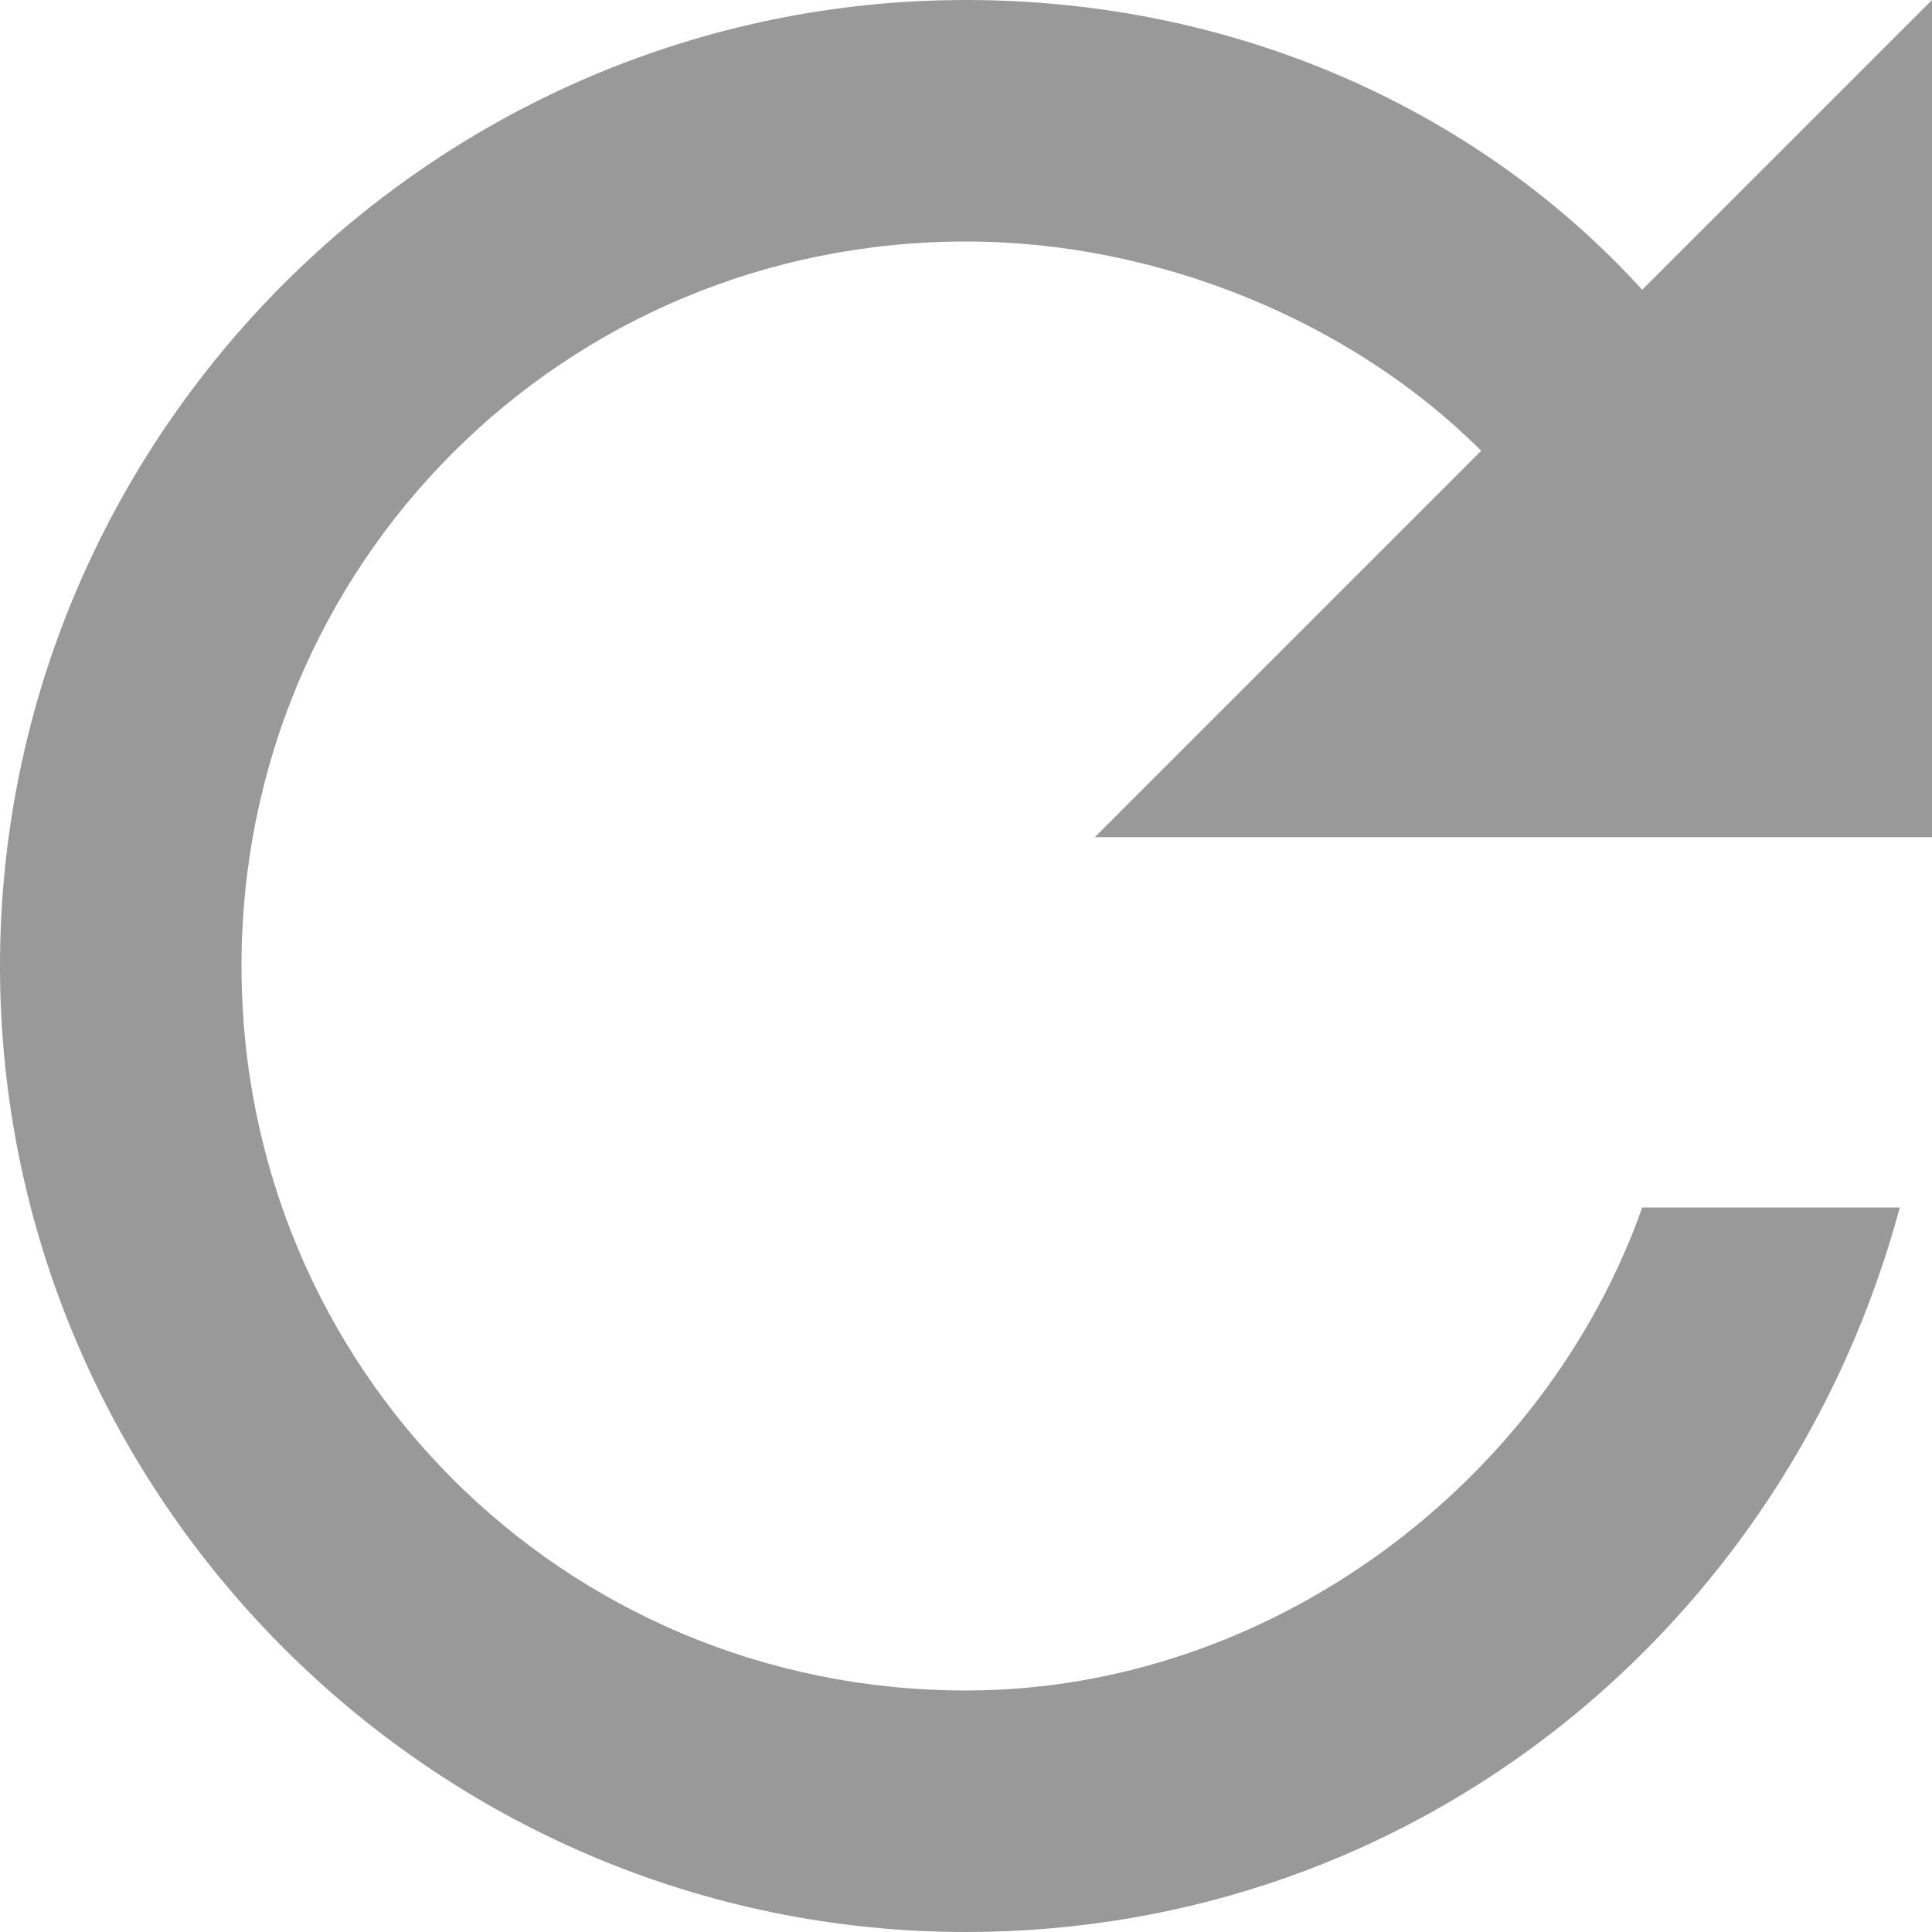 <?xml version="1.0" encoding="UTF-8" standalone="no"?>
<svg
   xmlns:dc="http://purl.org/dc/elements/1.1/"
   xmlns:cc="http://creativecommons.org/ns#"
   xmlns:rdf="http://www.w3.org/1999/02/22-rdf-syntax-ns#"
   xmlns:svg="http://www.w3.org/2000/svg"
   xmlns="http://www.w3.org/2000/svg"
   xmlns:sodipodi="http://sodipodi.sourceforge.net/DTD/sodipodi-0.dtd"
   xmlns:inkscape="http://www.inkscape.org/namespaces/inkscape"
   inkscape:version="1.0 (4035a4f, 2020-05-01)"
   height="12"
   width="12"
   sodipodi:docname="refresh_gr.svg"
   xml:space="preserve"
   enable-background="new 0 0 24 24"
   viewBox="0 0 12 12"
   y="0px"
   x="0px"
   id="_x33_d-rotate"
   version="1.1"><defs
   id="defs4452" /><sodipodi:namedview
   inkscape:current-layer="refresh"
   inkscape:cy="9"
   inkscape:cx="9"
   inkscape:zoom="15.166667"
   showgrid="false"
   id="namedview4450"
   inkscape:window-height="480"
   inkscape:window-width="640"
   inkscape:pageshadow="2"
   inkscape:pageopacity="0"
   guidetolerance="10"
   gridtolerance="10"
   objecttolerance="10"
   borderopacity="1"
   bordercolor="#666666"
   pagecolor="#ffffff" />

<g
   transform="translate(-3,-3)"
   viewBox="0 0 18 18"
   id="refresh"><style
     id="style4442"> .st0{fill:none;} .st1{fill:#ccc;} </style><path
     id="path4444"
     d="M 0,0 H 18 V 18 H 0 Z"
     class="st0" /><path
     style="fill:#999999"
     id="path4446"
     d="M 13.2,4.8 C 12.2,3.7 10.7,3 9,3 5.7,3 3,5.7 3,9 c 0,3.3 2.7,6 6,6 2.8,0 5.1,-1.9 5.8,-4.5 h -1.6 c -0.6,1.7 -2.3,3 -4.2,3 -2.5,0 -4.5,-2 -4.5,-4.5 0,-2.5 2,-4.5 4.5,-4.5 1.2,0 2.4,0.5 3.2,1.3 L 9.8,8.2 H 15 V 3 Z"
     class="st1" /></g>

</svg>
